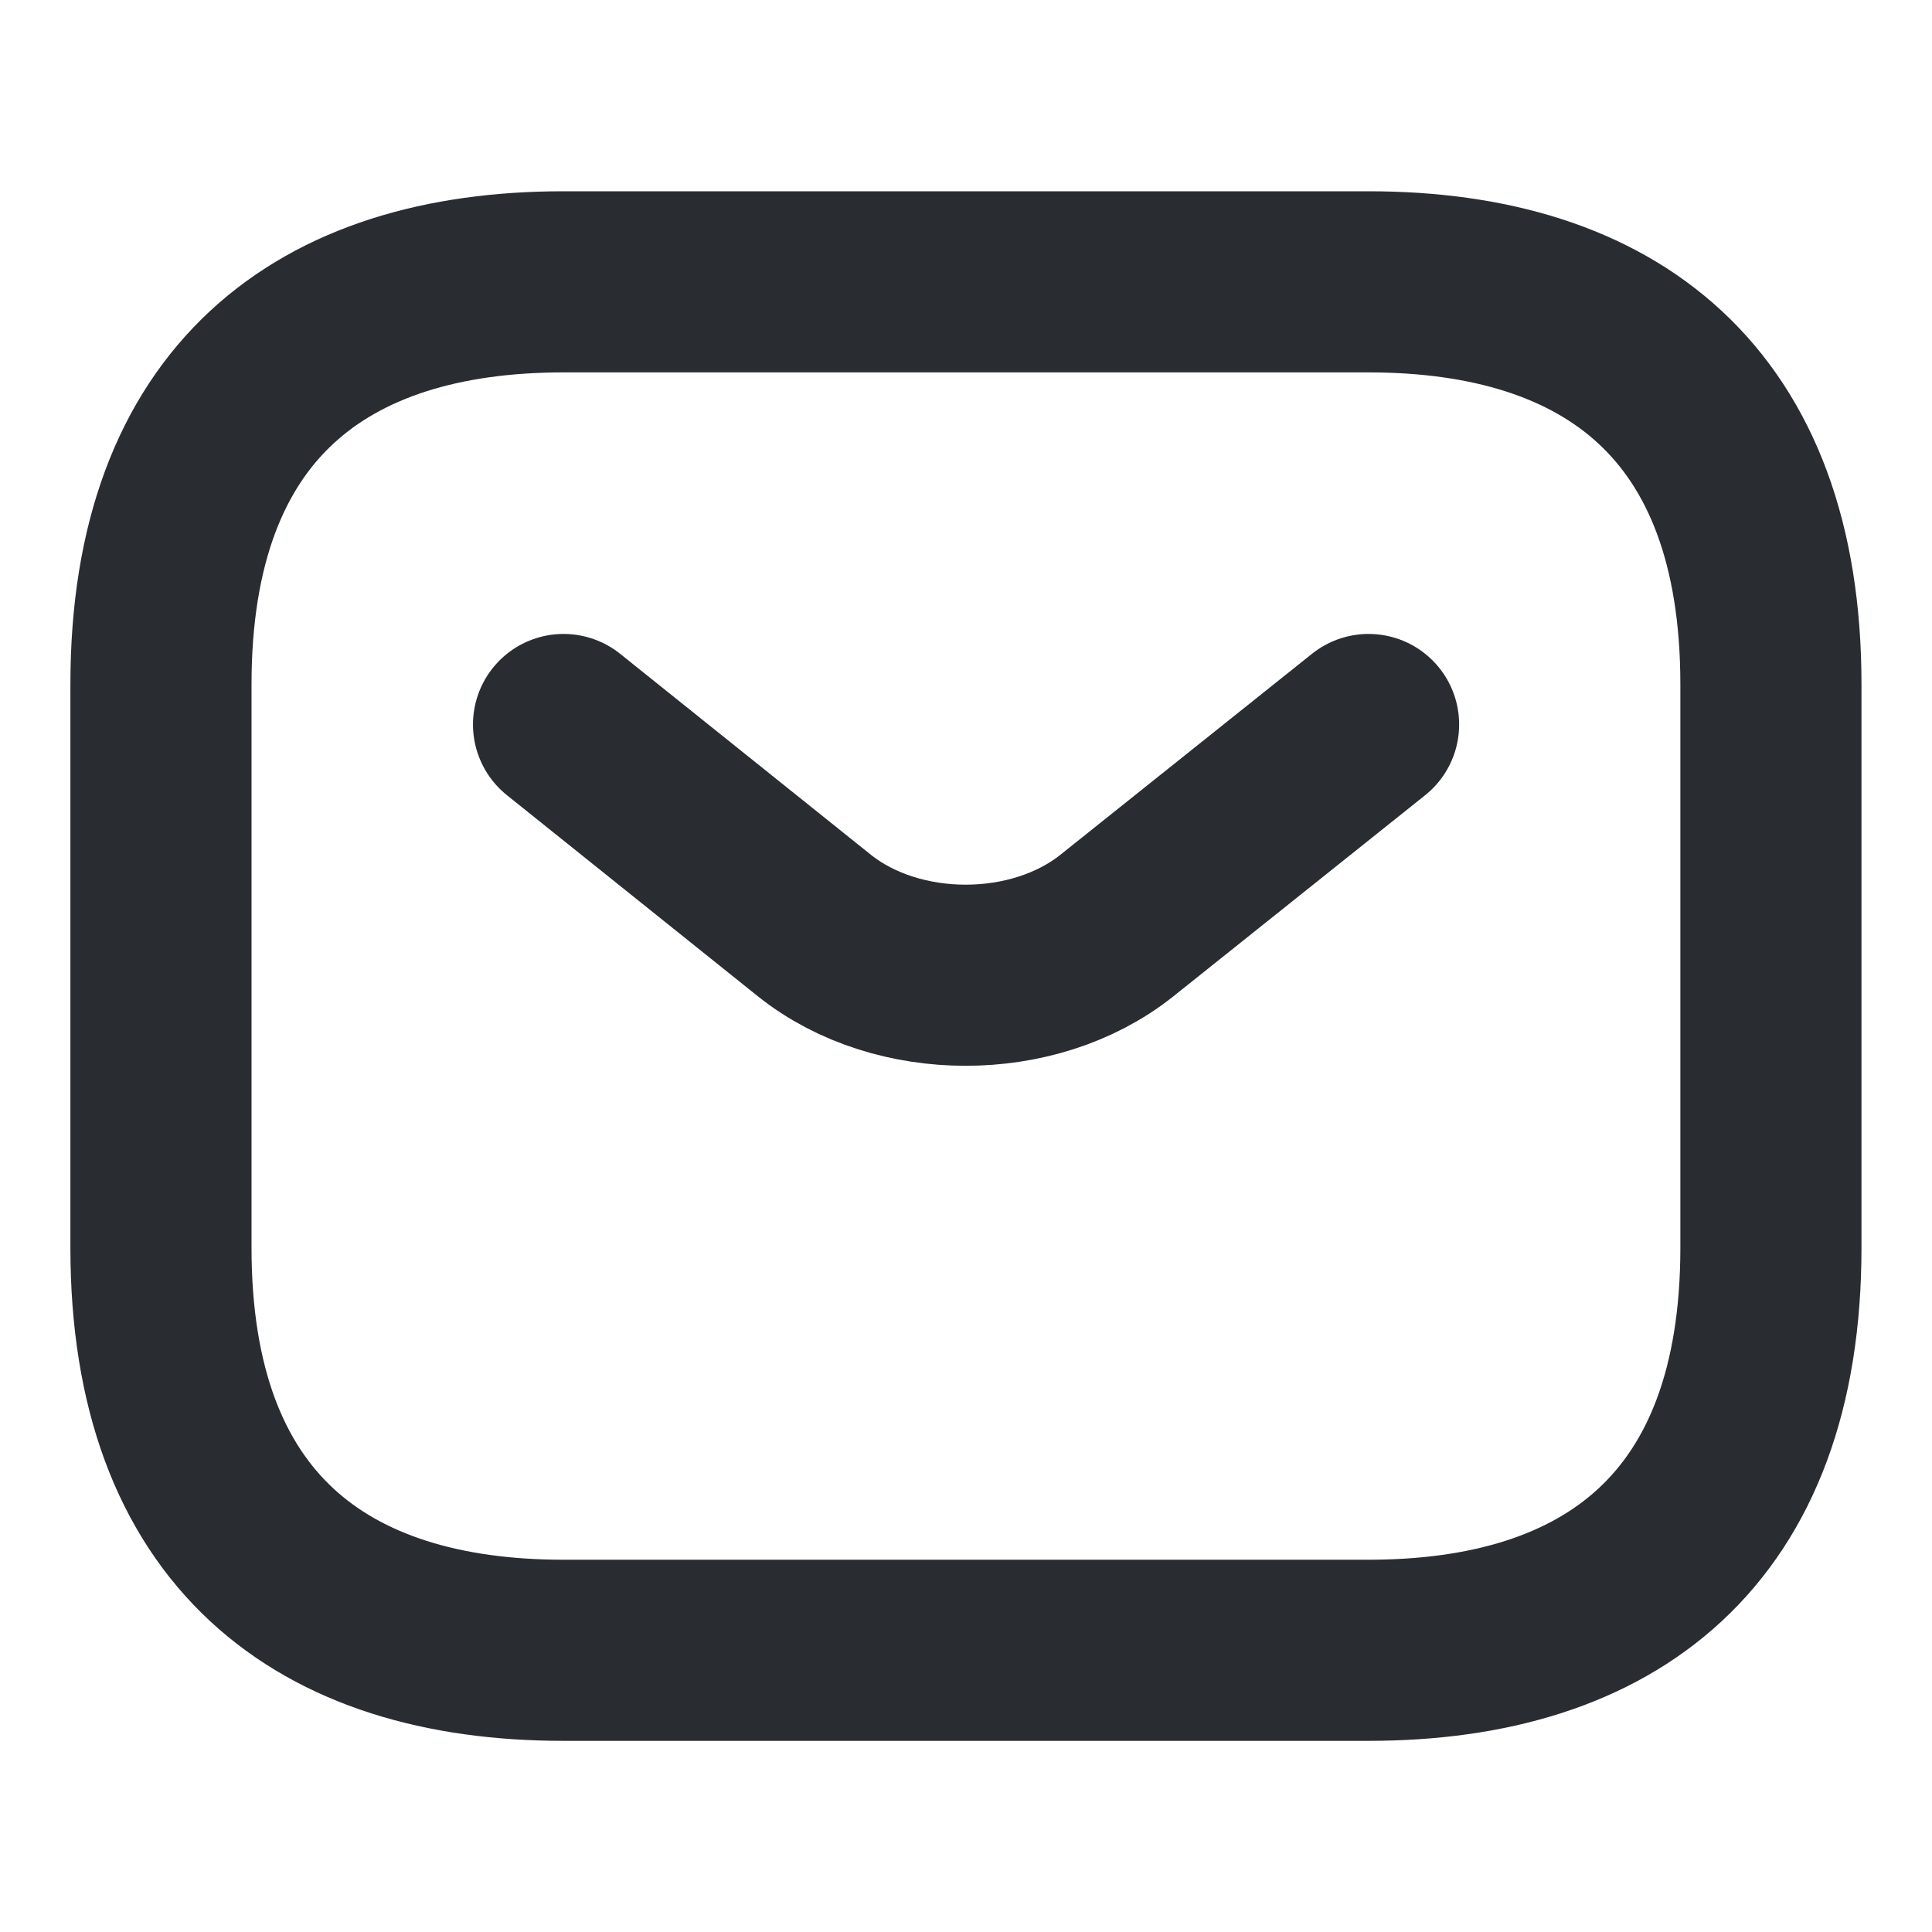 <svg width="16" height="16" viewBox="0 0 16 16" fill="none" xmlns="http://www.w3.org/2000/svg">
<path d="M11.333 13.667H4.666C2.666 13.667 1.333 12.667 1.333 10.334V5.667C1.333 3.334 2.666 2.334 4.666 2.334H11.333C13.333 2.334 14.666 3.334 14.666 5.667V10.334C14.666 12.667 13.333 13.667 11.333 13.667Z" stroke="#292D32" stroke-width="1.5" stroke-miterlimit="10" stroke-linecap="round" stroke-linejoin="round"/>
<path d="M11.334 6L9.247 7.667C8.56 8.213 7.434 8.213 6.747 7.667L4.667 6" stroke="#292D32" stroke-width="1.5" stroke-miterlimit="10" stroke-linecap="round" stroke-linejoin="round"/>
</svg>
